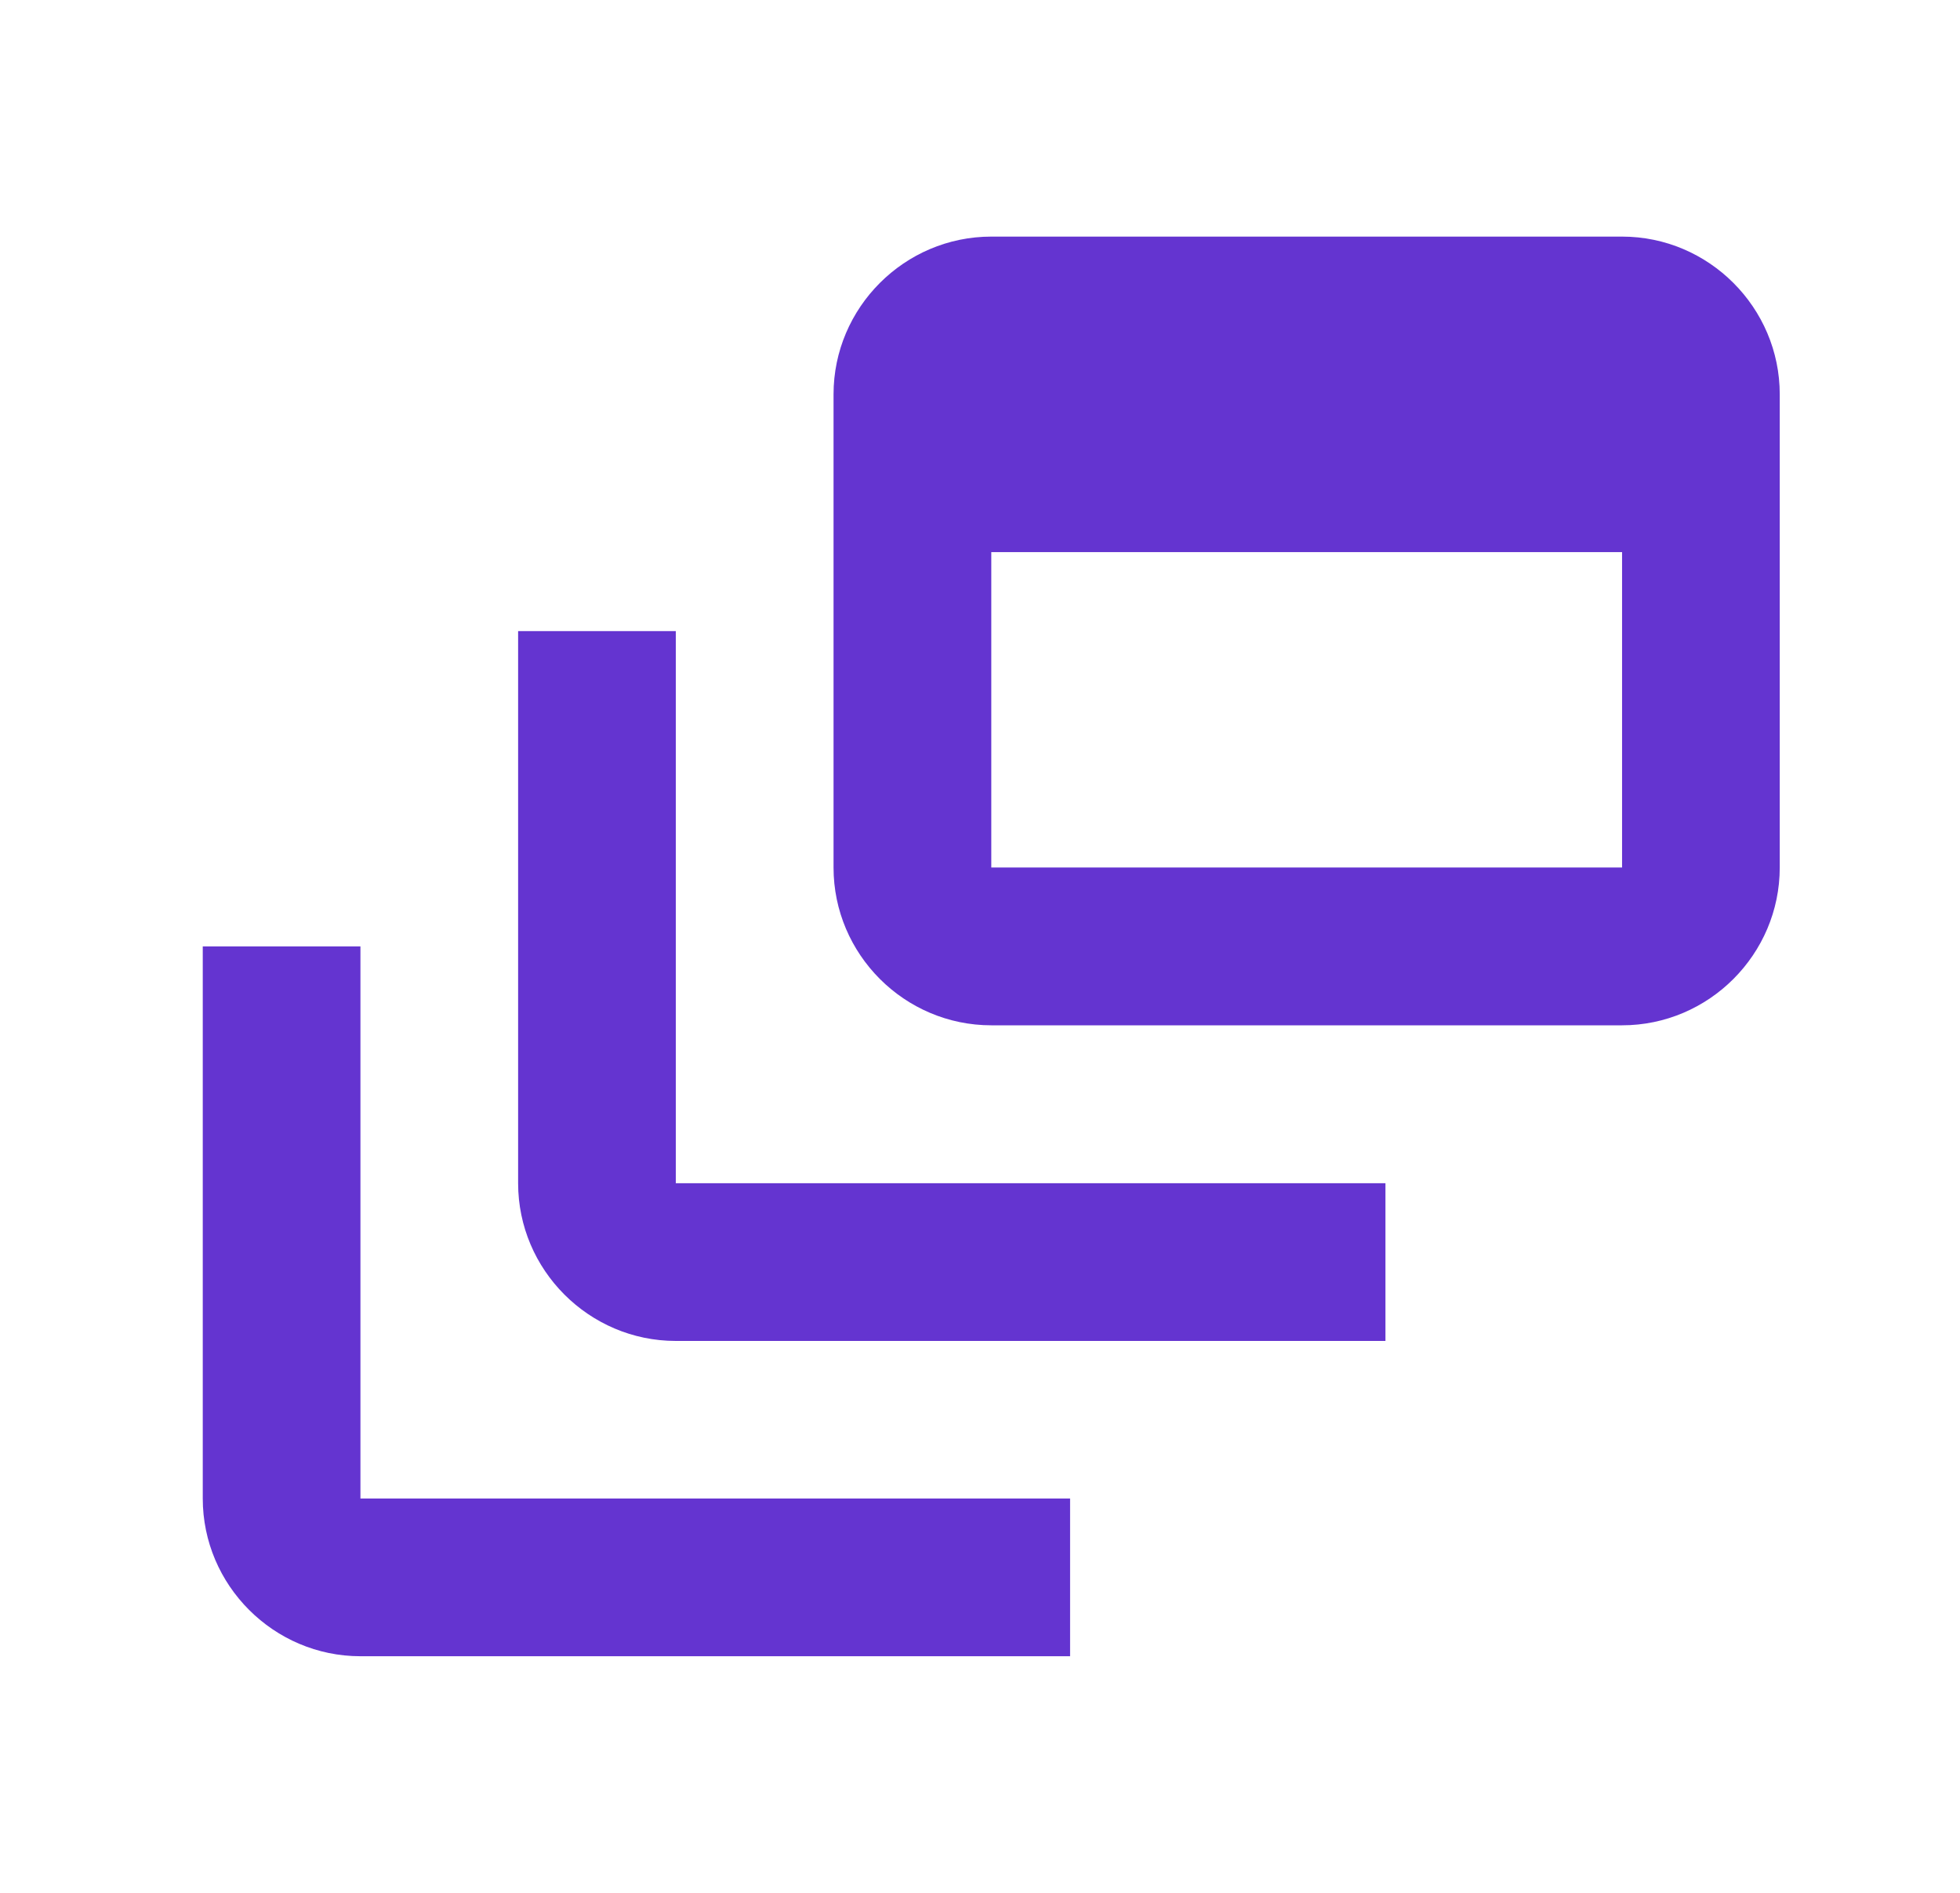 <svg width="29" height="28" viewBox="0 0 29 28" fill="none" xmlns="http://www.w3.org/2000/svg">
<path d="M9.999 9.336H7.666V17.503C7.666 18.786 8.716 19.836 9.999 19.836H20.499V17.503H9.999V9.336Z" fill="#6434D0"/>
<path d="M24 3.5H14.667C13.383 3.5 12.333 4.55 12.333 5.833V12.833C12.333 14.117 13.383 15.167 14.667 15.167H24C25.283 15.167 26.333 14.117 26.333 12.833V5.833C26.333 4.55 25.283 3.5 24 3.5ZM24 12.833H14.667V8.167H24V12.833ZM5.333 14H3V22.167C3 23.45 4.05 24.5 5.333 24.5H15.833V22.167H5.333V14Z" fill="#6434D0"/>
</svg>
